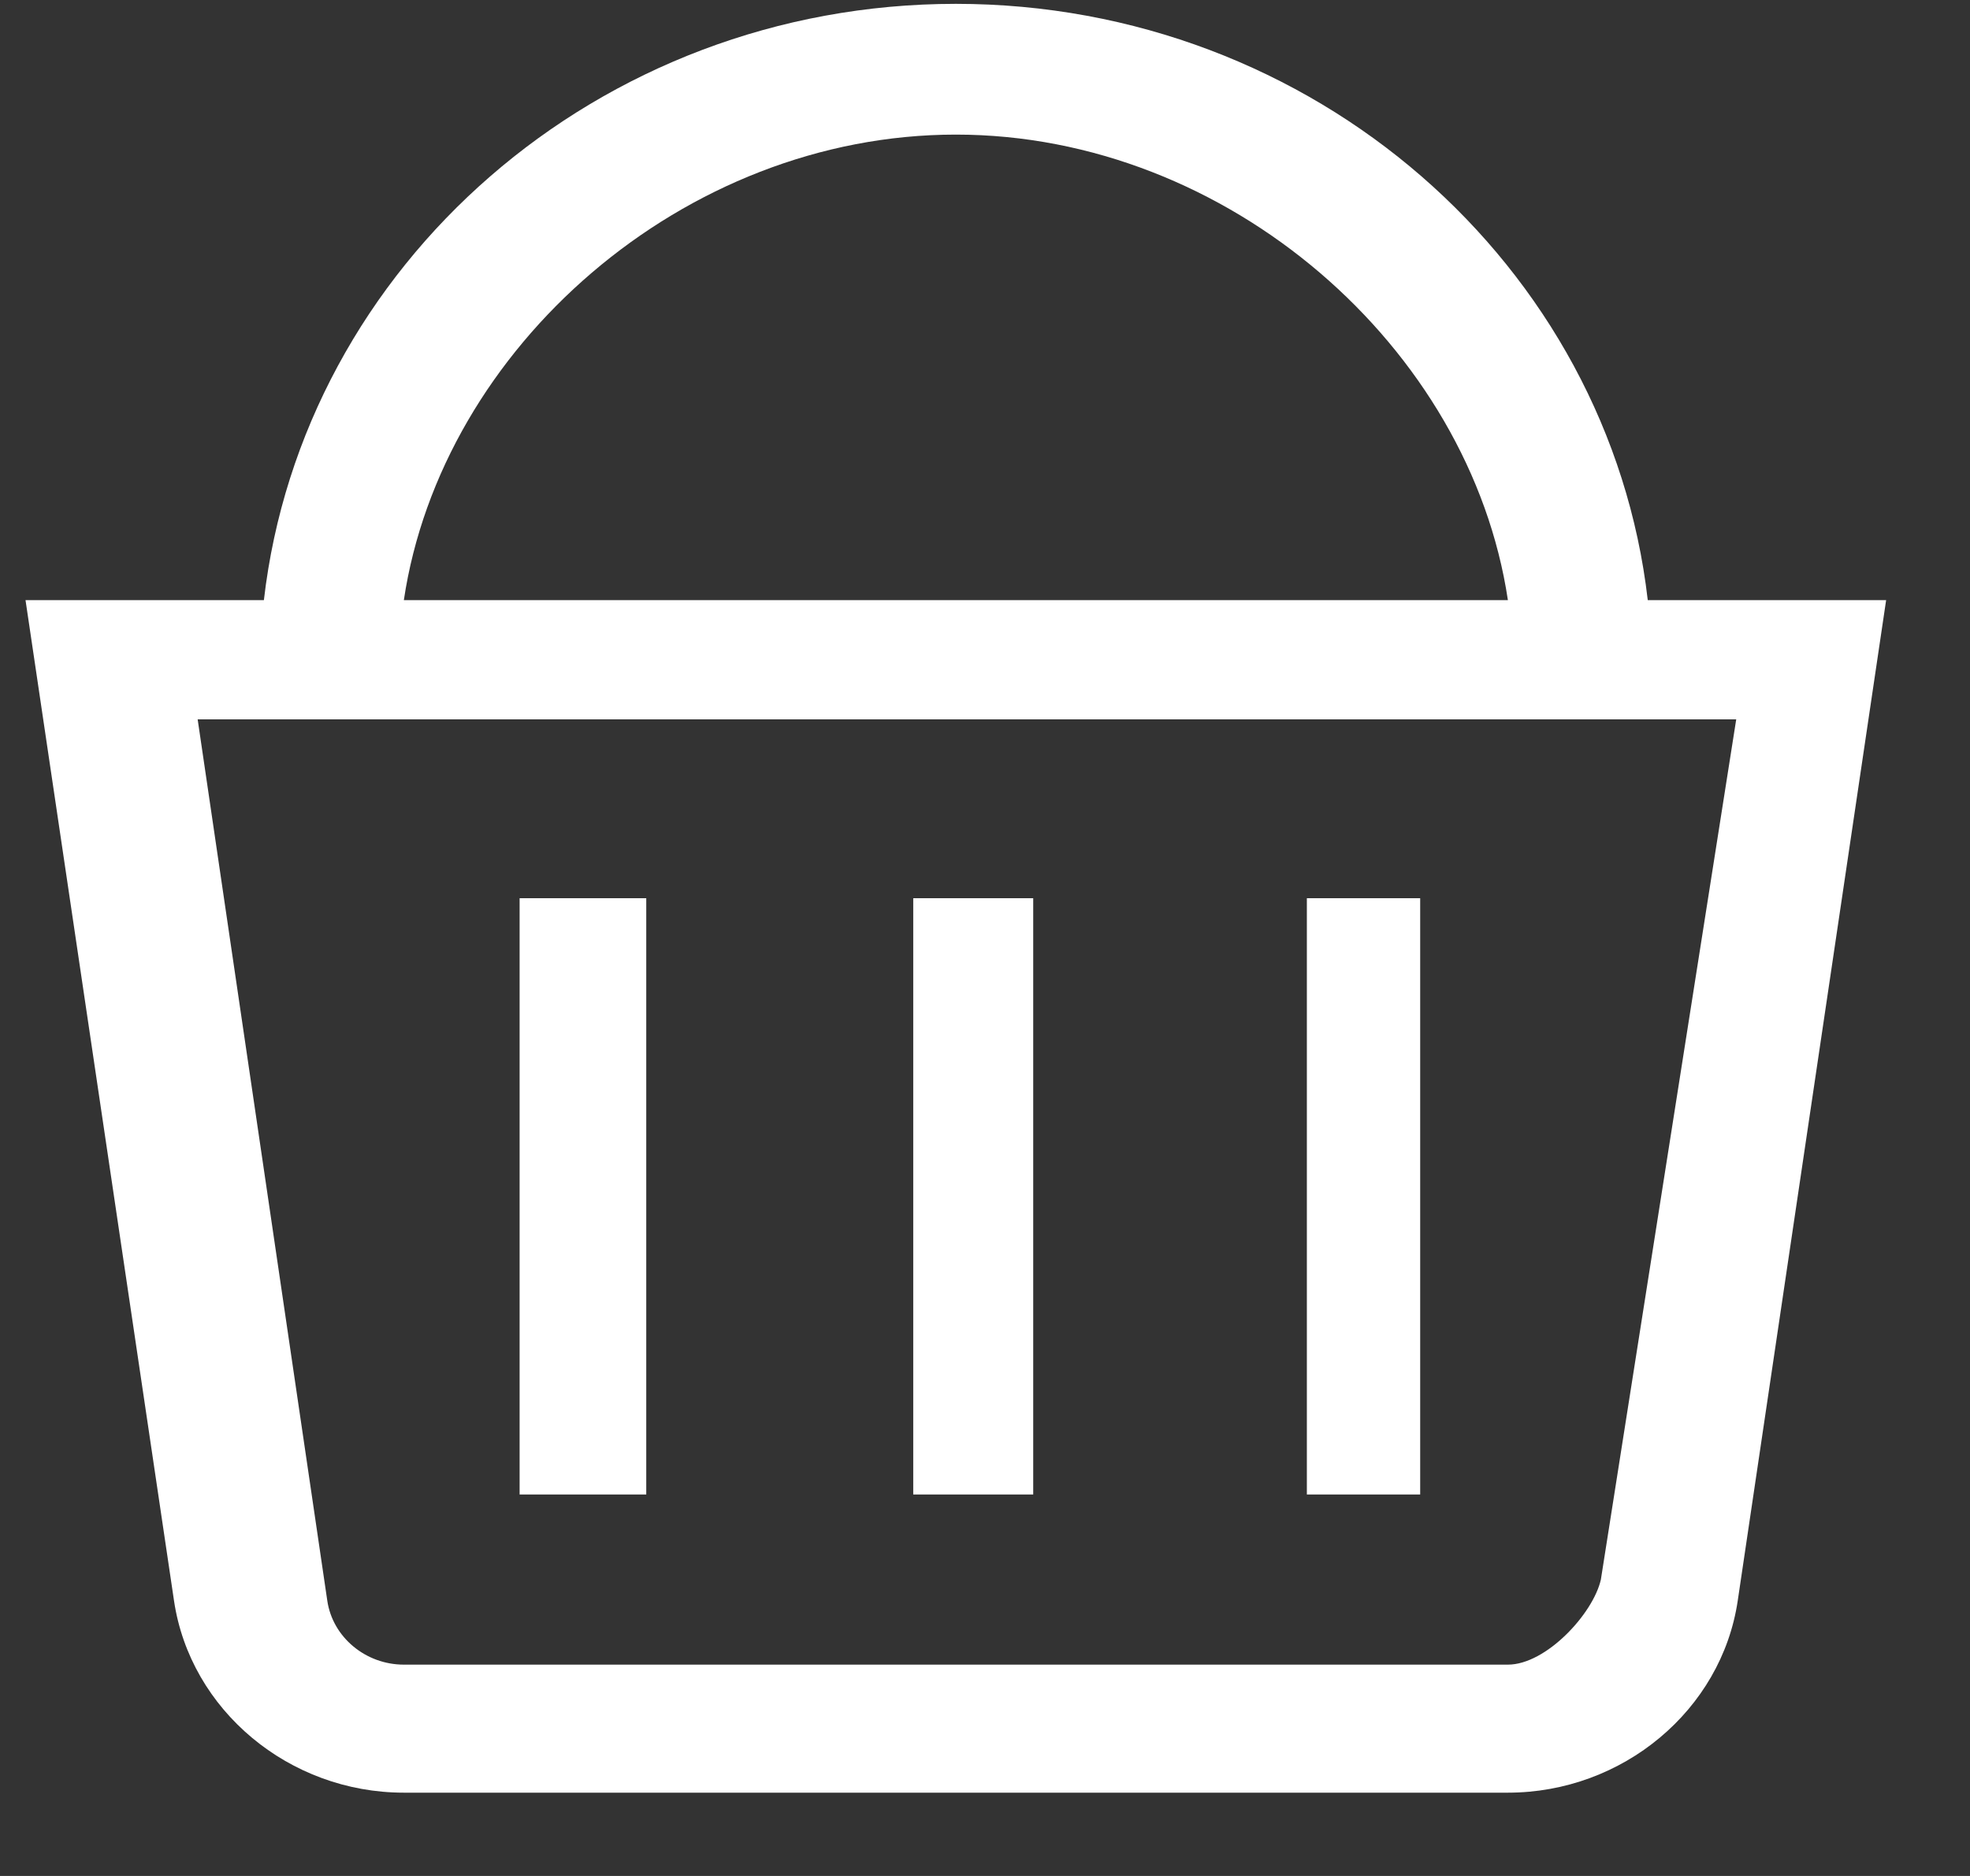 <svg width="21" height="20" viewBox="0 0 21 20" fill="none" xmlns="http://www.w3.org/2000/svg">
<rect x="0" y="0" width="21" height="20" fill="#333333" stroke="none"/>
<path d="M17.565 6.398C17.154 2.828 14.005 0.041 10.189 0.041C6.374 0.041 3.225 2.828 2.813 6.398H0.272L1.855 17.066C2.028 18.232 3.081 19.112 4.305 19.112H16.074C17.297 19.112 18.351 18.232 18.524 17.066L20.106 6.398H17.565ZM10.189 1.435C13.092 1.435 15.671 3.707 16.074 6.398H4.305C4.707 3.707 7.286 1.435 10.189 1.435ZM17.065 16.841C16.982 17.205 16.481 17.747 16.074 17.747H4.305C3.897 17.747 3.546 17.454 3.489 17.066L2.107 7.669H18.508L17.065 16.841ZM11.014 15.933H9.735V9.576H11.014V15.933ZM15.139 15.933H13.931V9.576H15.139V15.933ZM6.889 15.933H5.539V9.576H6.889V15.933Z" fill="white"/>
</svg>
